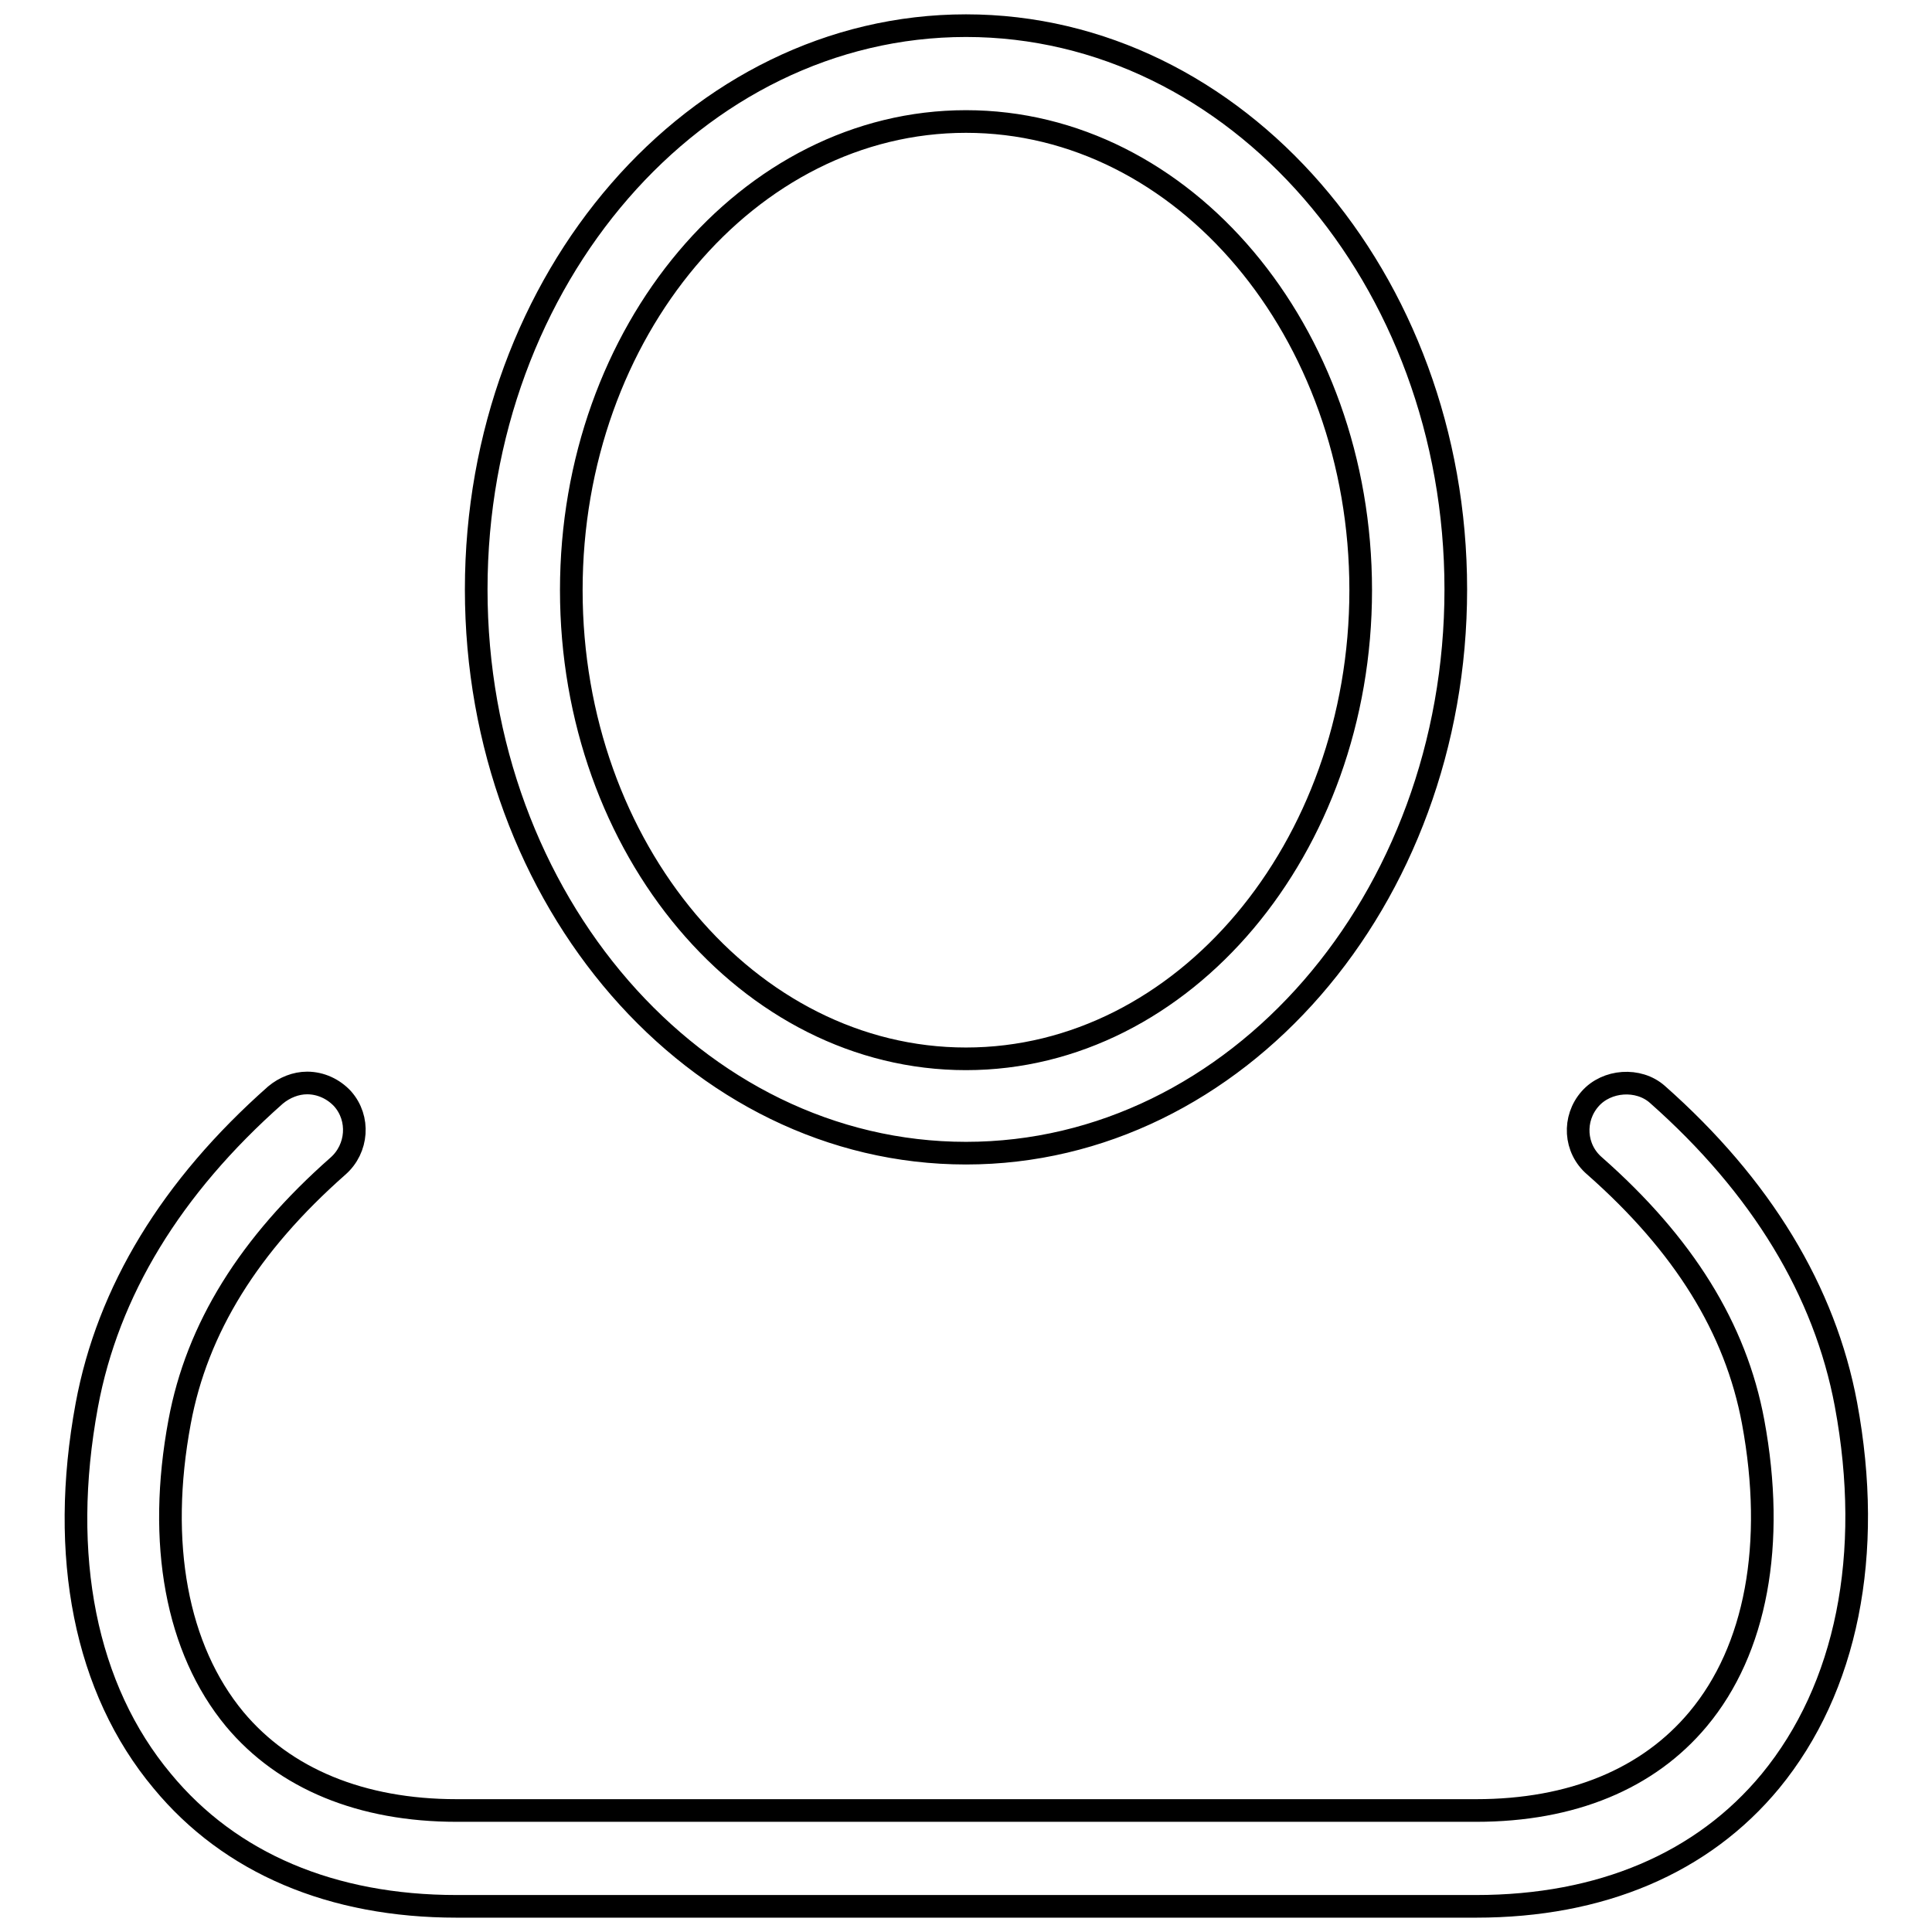<?xml version="1.0" encoding="utf-8"?>
<!-- Svg Vector Icons : http://www.onlinewebfonts.com/icon -->
<!DOCTYPE svg PUBLIC "-//W3C//DTD SVG 1.1//EN" "http://www.w3.org/Graphics/SVG/1.1/DTD/svg11.dtd">
<svg version="1.1" xmlns="http://www.w3.org/2000/svg" xmlns:xlink="http://www.w3.org/1999/xlink" x="0px" y="0px" viewBox="0 0 256 256" enable-background="new 0 0 256 256" xml:space="preserve">
<g><g><path stroke-width="3" fill-opacity="0" stroke="#000000"  d="M128,152.8c35.8,0,64.9-33.5,64.9-74.7c0-41.2-29.1-74.7-64.9-74.7S63.1,36.9,63.1,78.1C63.1,119.3,92.2,152.8,128,152.8z M128,16.1c28.8,0,52.3,27.8,52.3,62.1c0,34.2-23.5,62.1-52.3,62.1s-52.3-27.8-52.3-62.1C75.7,43.9,99.2,16.1,128,16.1z M244.6,186.1c-2.8-15-11.2-28.9-25-41.1c-2.5-2.2-6.7-1.9-8.9,0.6c-2.3,2.6-2.1,6.6,0.6,8.9c11.8,10.4,18.7,21.5,21,33.9c3,16.2,0.4,30.2-7.3,39.4c-6.6,7.9-16.7,12.1-29.4,12.1H60.5c-12.6,0-22.8-4.2-29.4-12.1c-7.7-9.3-10.3-23.3-7.3-39.4c2.3-12.4,9.2-23.5,21-33.9c2.6-2.3,2.9-6.3,0.6-8.9c-1.2-1.3-2.9-2.1-4.7-2.1c-1.5,0-3,0.6-4.2,1.6c-13.8,12.2-22.2,26-25,41.1c-3.7,20-0.2,37.6,10,49.8c9,10.9,22.5,16.6,39,16.6h135.1c16.5,0,30-5.7,39-16.6C244.7,223.7,248.3,206,244.6,186.1z"/></g></g>
</svg>